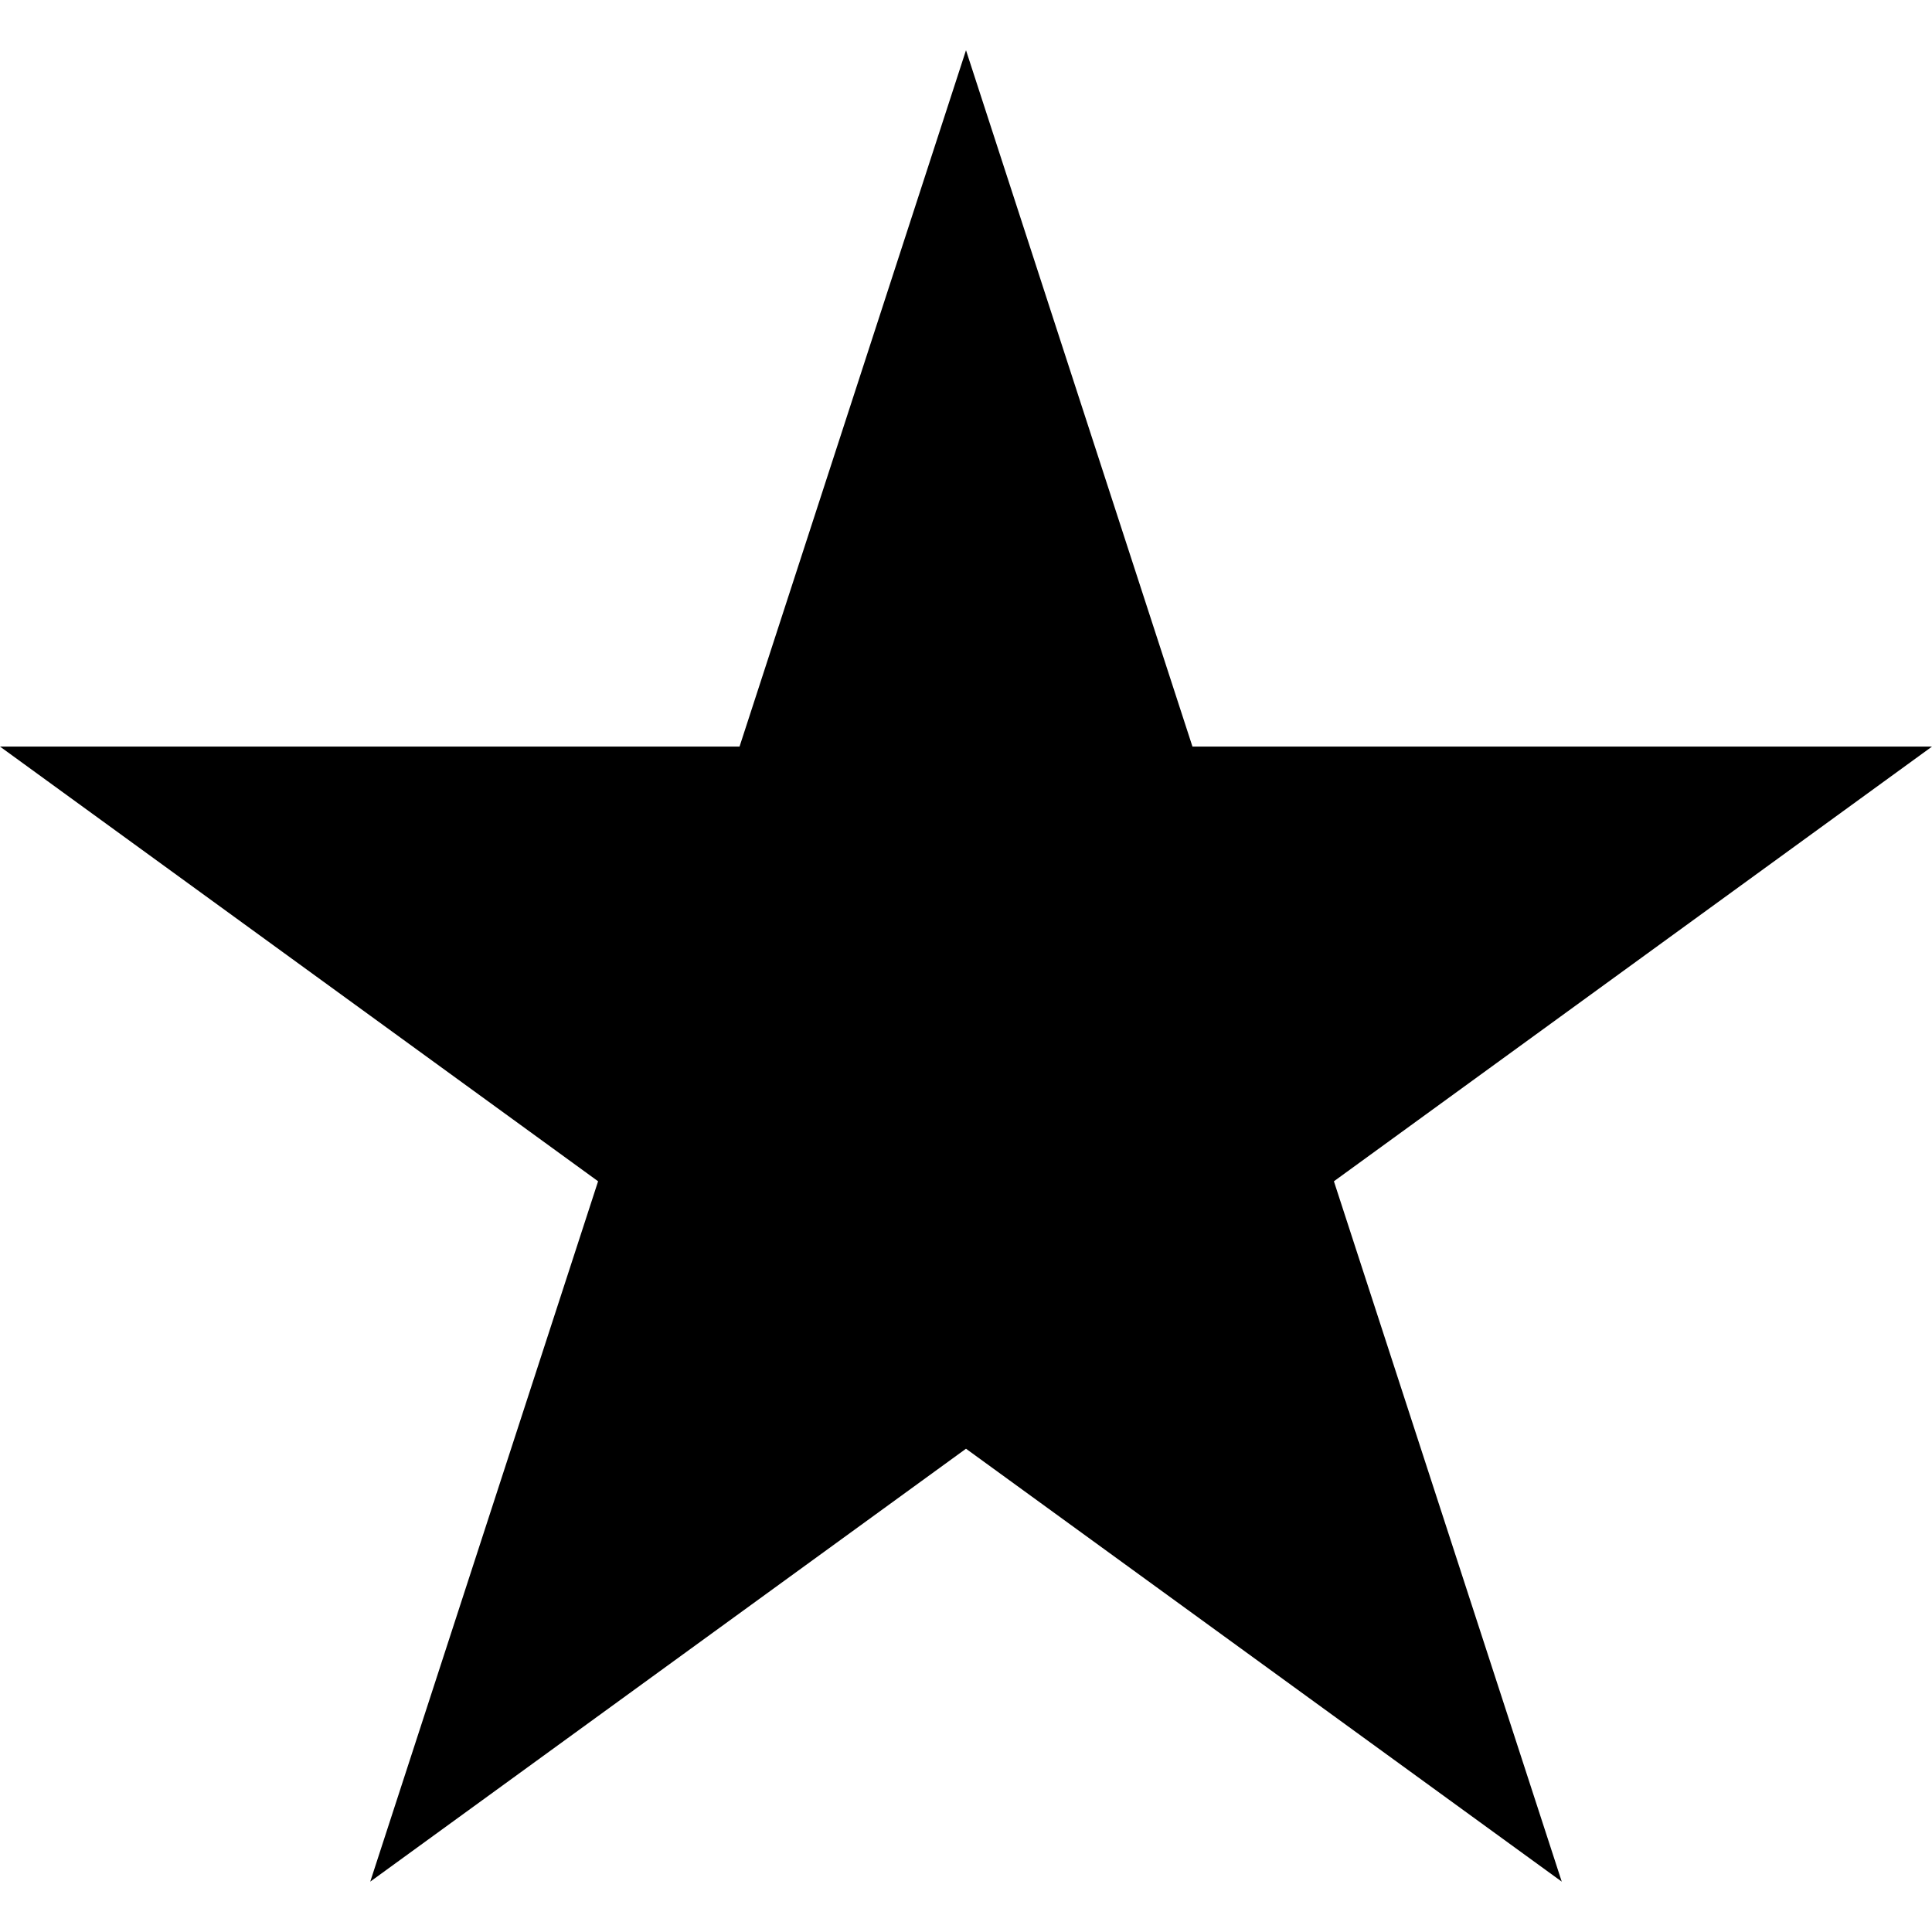 <svg xmlns="http://www.w3.org/2000/svg" fill="none" viewBox="0 0 14 14" height="14" width="14">
<path fill="black" d="M9.666 8.56L14 5.41H8.641L7 0.364L5.359 5.41H0L4.334 8.56L2.683 13.635L7 10.498L11.317 13.635L9.666 8.56Z"></path>
</svg>
